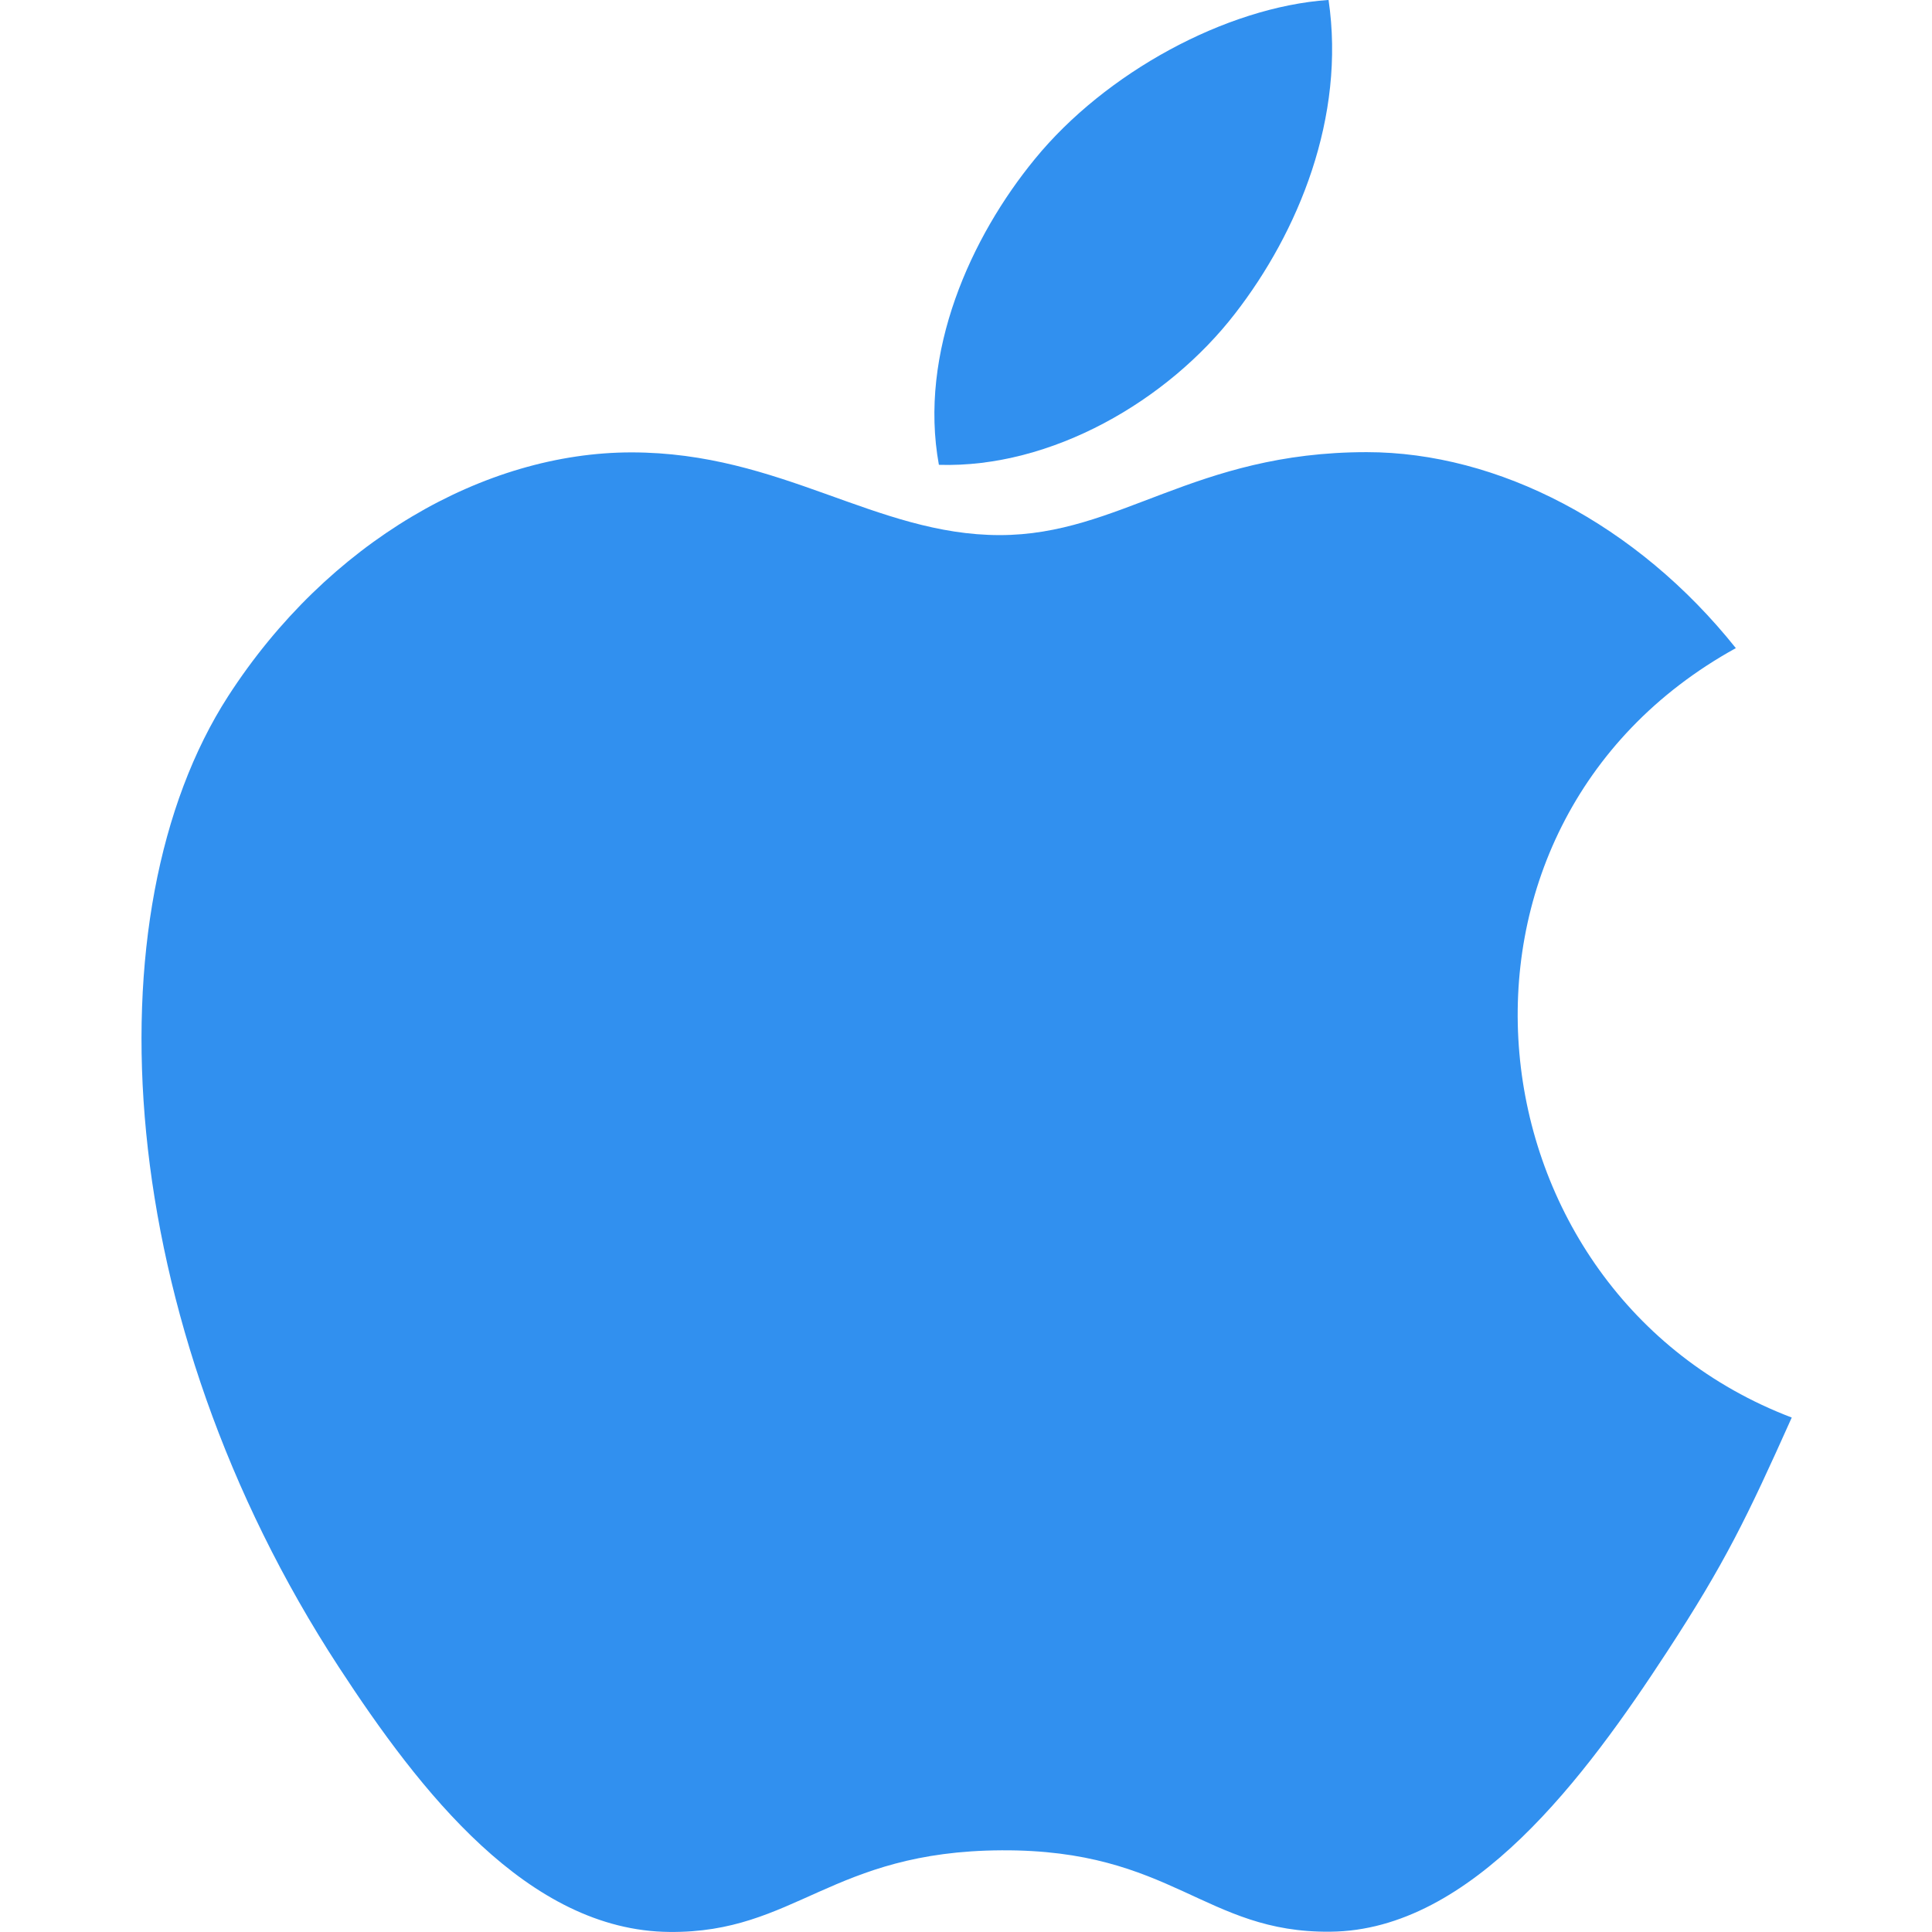 <svg width="32" height="32" viewBox="0 0 32 32" fill="none" xmlns="http://www.w3.org/2000/svg">
<g clip-path="url(#clip0_9445_9221)">
<path d="M22.005 -0.001C20.299 0.117 18.305 1.209 17.143 2.631C16.083 3.921 15.211 5.837 15.551 7.699C17.415 7.757 19.341 6.639 20.457 5.193C21.501 3.847 22.291 1.943 22.005 -0.001Z" fill="#3190EF"/>
<path d="M28.751 10.735C27.113 8.681 24.811 7.489 22.637 7.489C19.767 7.489 18.553 8.863 16.559 8.863C14.503 8.863 12.941 7.493 10.459 7.493C8.021 7.493 5.425 8.983 3.779 11.531C1.465 15.119 1.861 21.865 5.611 27.611C6.953 29.667 8.745 31.979 11.089 31.999C13.175 32.019 13.763 30.661 16.589 30.647C19.415 30.631 19.951 32.017 22.033 31.995C24.379 31.977 26.269 29.415 27.611 27.359C28.573 25.885 28.931 25.143 29.677 23.479C24.251 21.413 23.381 13.697 28.751 10.735Z" fill="#3190EF"/>
</g>
<defs>
<clipPath id="clip0_9445_9221">
<rect width="32" height="32" fill="white"/>
</clipPath>
</defs>
</svg>
